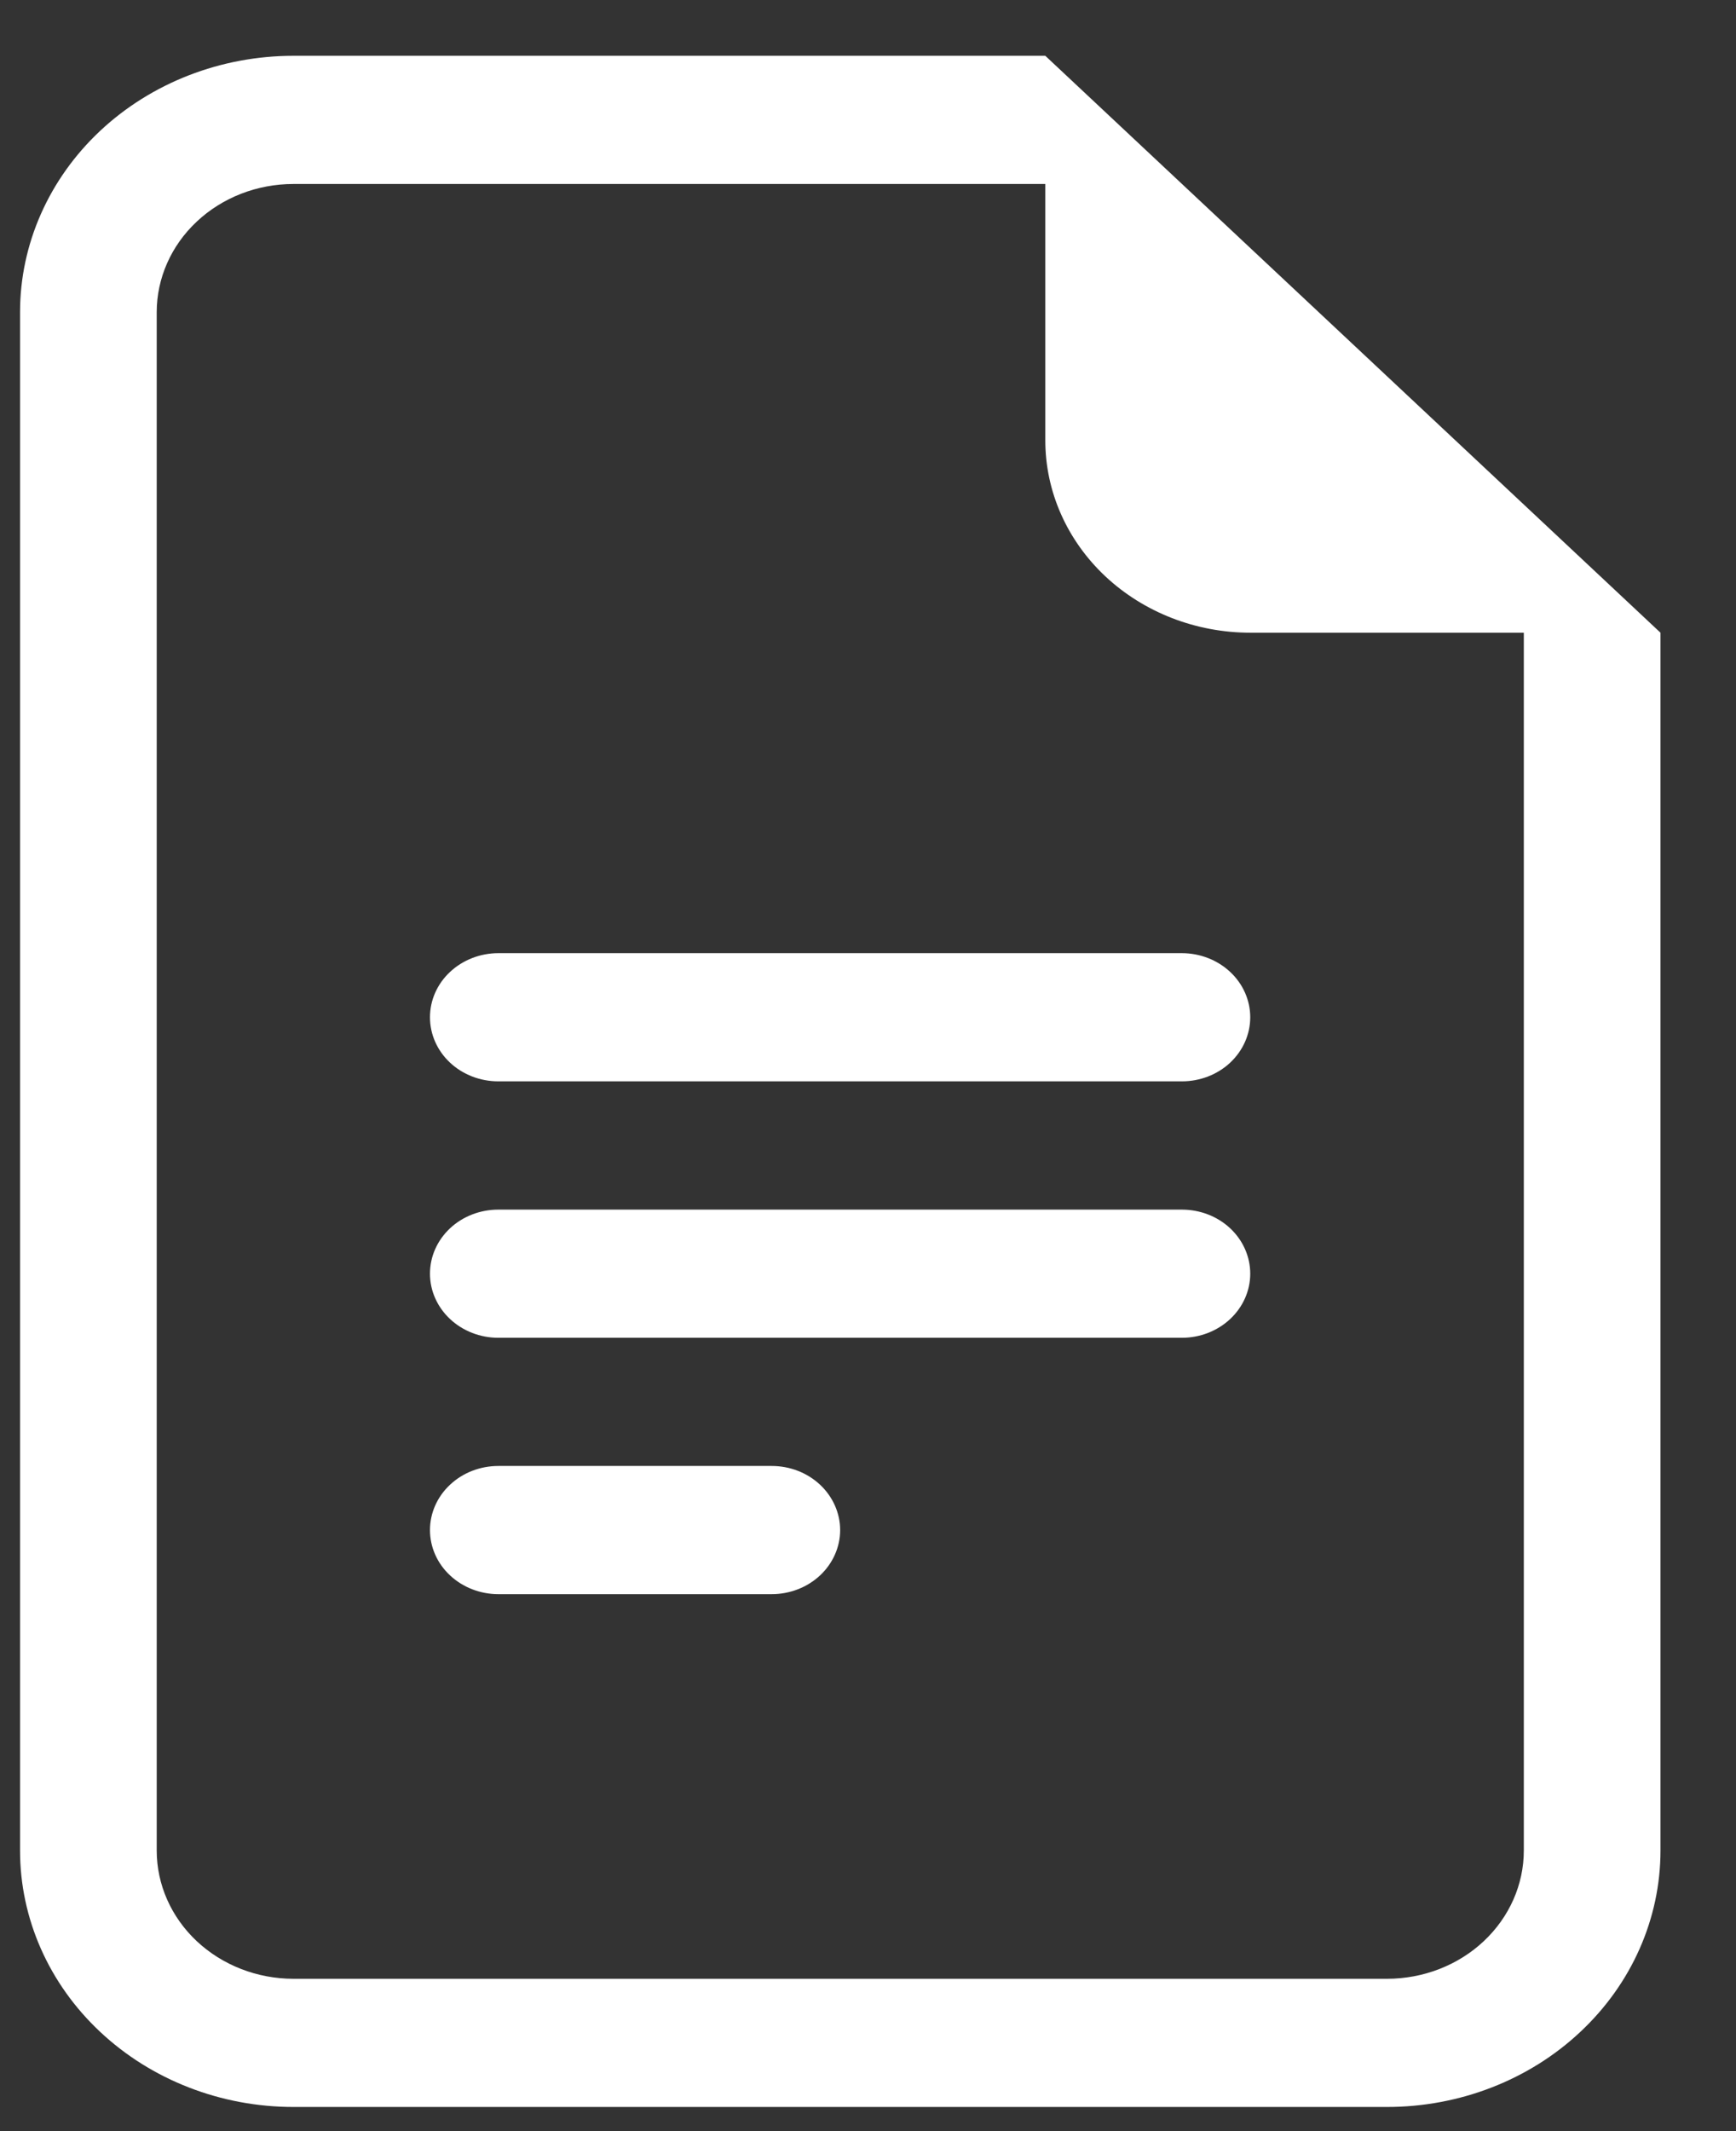 <svg width="22" height="27" viewBox="0 0 22 27" fill="none" xmlns="http://www.w3.org/2000/svg">
<rect x="0" y="0" width="22" height="27" fill="#333333" stroke="none"/>
<path d="M6.315 12.076C6.086 12.076 5.865 12.162 5.703 12.314C5.54 12.466 5.449 12.673 5.449 12.888C5.449 13.104 5.54 13.31 5.703 13.463C5.865 13.615 6.086 13.7 6.315 13.7H14.978C15.207 13.7 15.428 13.615 15.59 13.463C15.753 13.31 15.844 13.104 15.844 12.888C15.844 12.673 15.753 12.466 15.59 12.314C15.428 12.162 15.207 12.076 14.978 12.076H6.315ZM5.449 16.137C5.449 15.921 5.54 15.715 5.703 15.562C5.865 15.41 6.086 15.325 6.315 15.325H14.978C15.207 15.325 15.428 15.41 15.59 15.562C15.753 15.715 15.844 15.921 15.844 16.137C15.844 16.352 15.753 16.558 15.59 16.711C15.428 16.863 15.207 16.949 14.978 16.949H6.315C6.086 16.949 5.865 16.863 5.703 16.711C5.54 16.558 5.449 16.352 5.449 16.137ZM5.449 19.385C5.449 19.17 5.54 18.963 5.703 18.811C5.865 18.658 6.086 18.573 6.315 18.573H9.78C10.01 18.573 10.23 18.658 10.393 18.811C10.555 18.963 10.647 19.17 10.647 19.385C10.647 19.6 10.555 19.807 10.393 19.959C10.23 20.111 10.01 20.197 9.78 20.197H6.315C6.086 20.197 5.865 20.111 5.703 19.959C5.54 19.807 5.449 19.6 5.449 19.385Z" fill="white"/>
<path d="M13.247 0.707H3.719C2.8 0.707 1.919 1.049 1.269 1.658C0.619 2.268 0.254 3.094 0.254 3.955V23.445C0.254 24.307 0.619 25.133 1.269 25.742C1.919 26.352 2.8 26.694 3.719 26.694H17.578C18.497 26.694 19.379 26.352 20.028 25.742C20.678 25.133 21.043 24.307 21.043 23.445V8.016L13.247 0.707ZM13.247 2.331V5.58C13.247 6.226 13.521 6.845 14.008 7.302C14.496 7.759 15.157 8.016 15.846 8.016H19.311V23.445C19.311 23.876 19.128 24.289 18.803 24.594C18.479 24.898 18.038 25.07 17.578 25.07H3.719C3.259 25.07 2.819 24.898 2.494 24.594C2.169 24.289 1.986 23.876 1.986 23.445V3.955C1.986 3.525 2.169 3.111 2.494 2.807C2.819 2.502 3.259 2.331 3.719 2.331H13.247Z" fill="white"/>
</svg>
